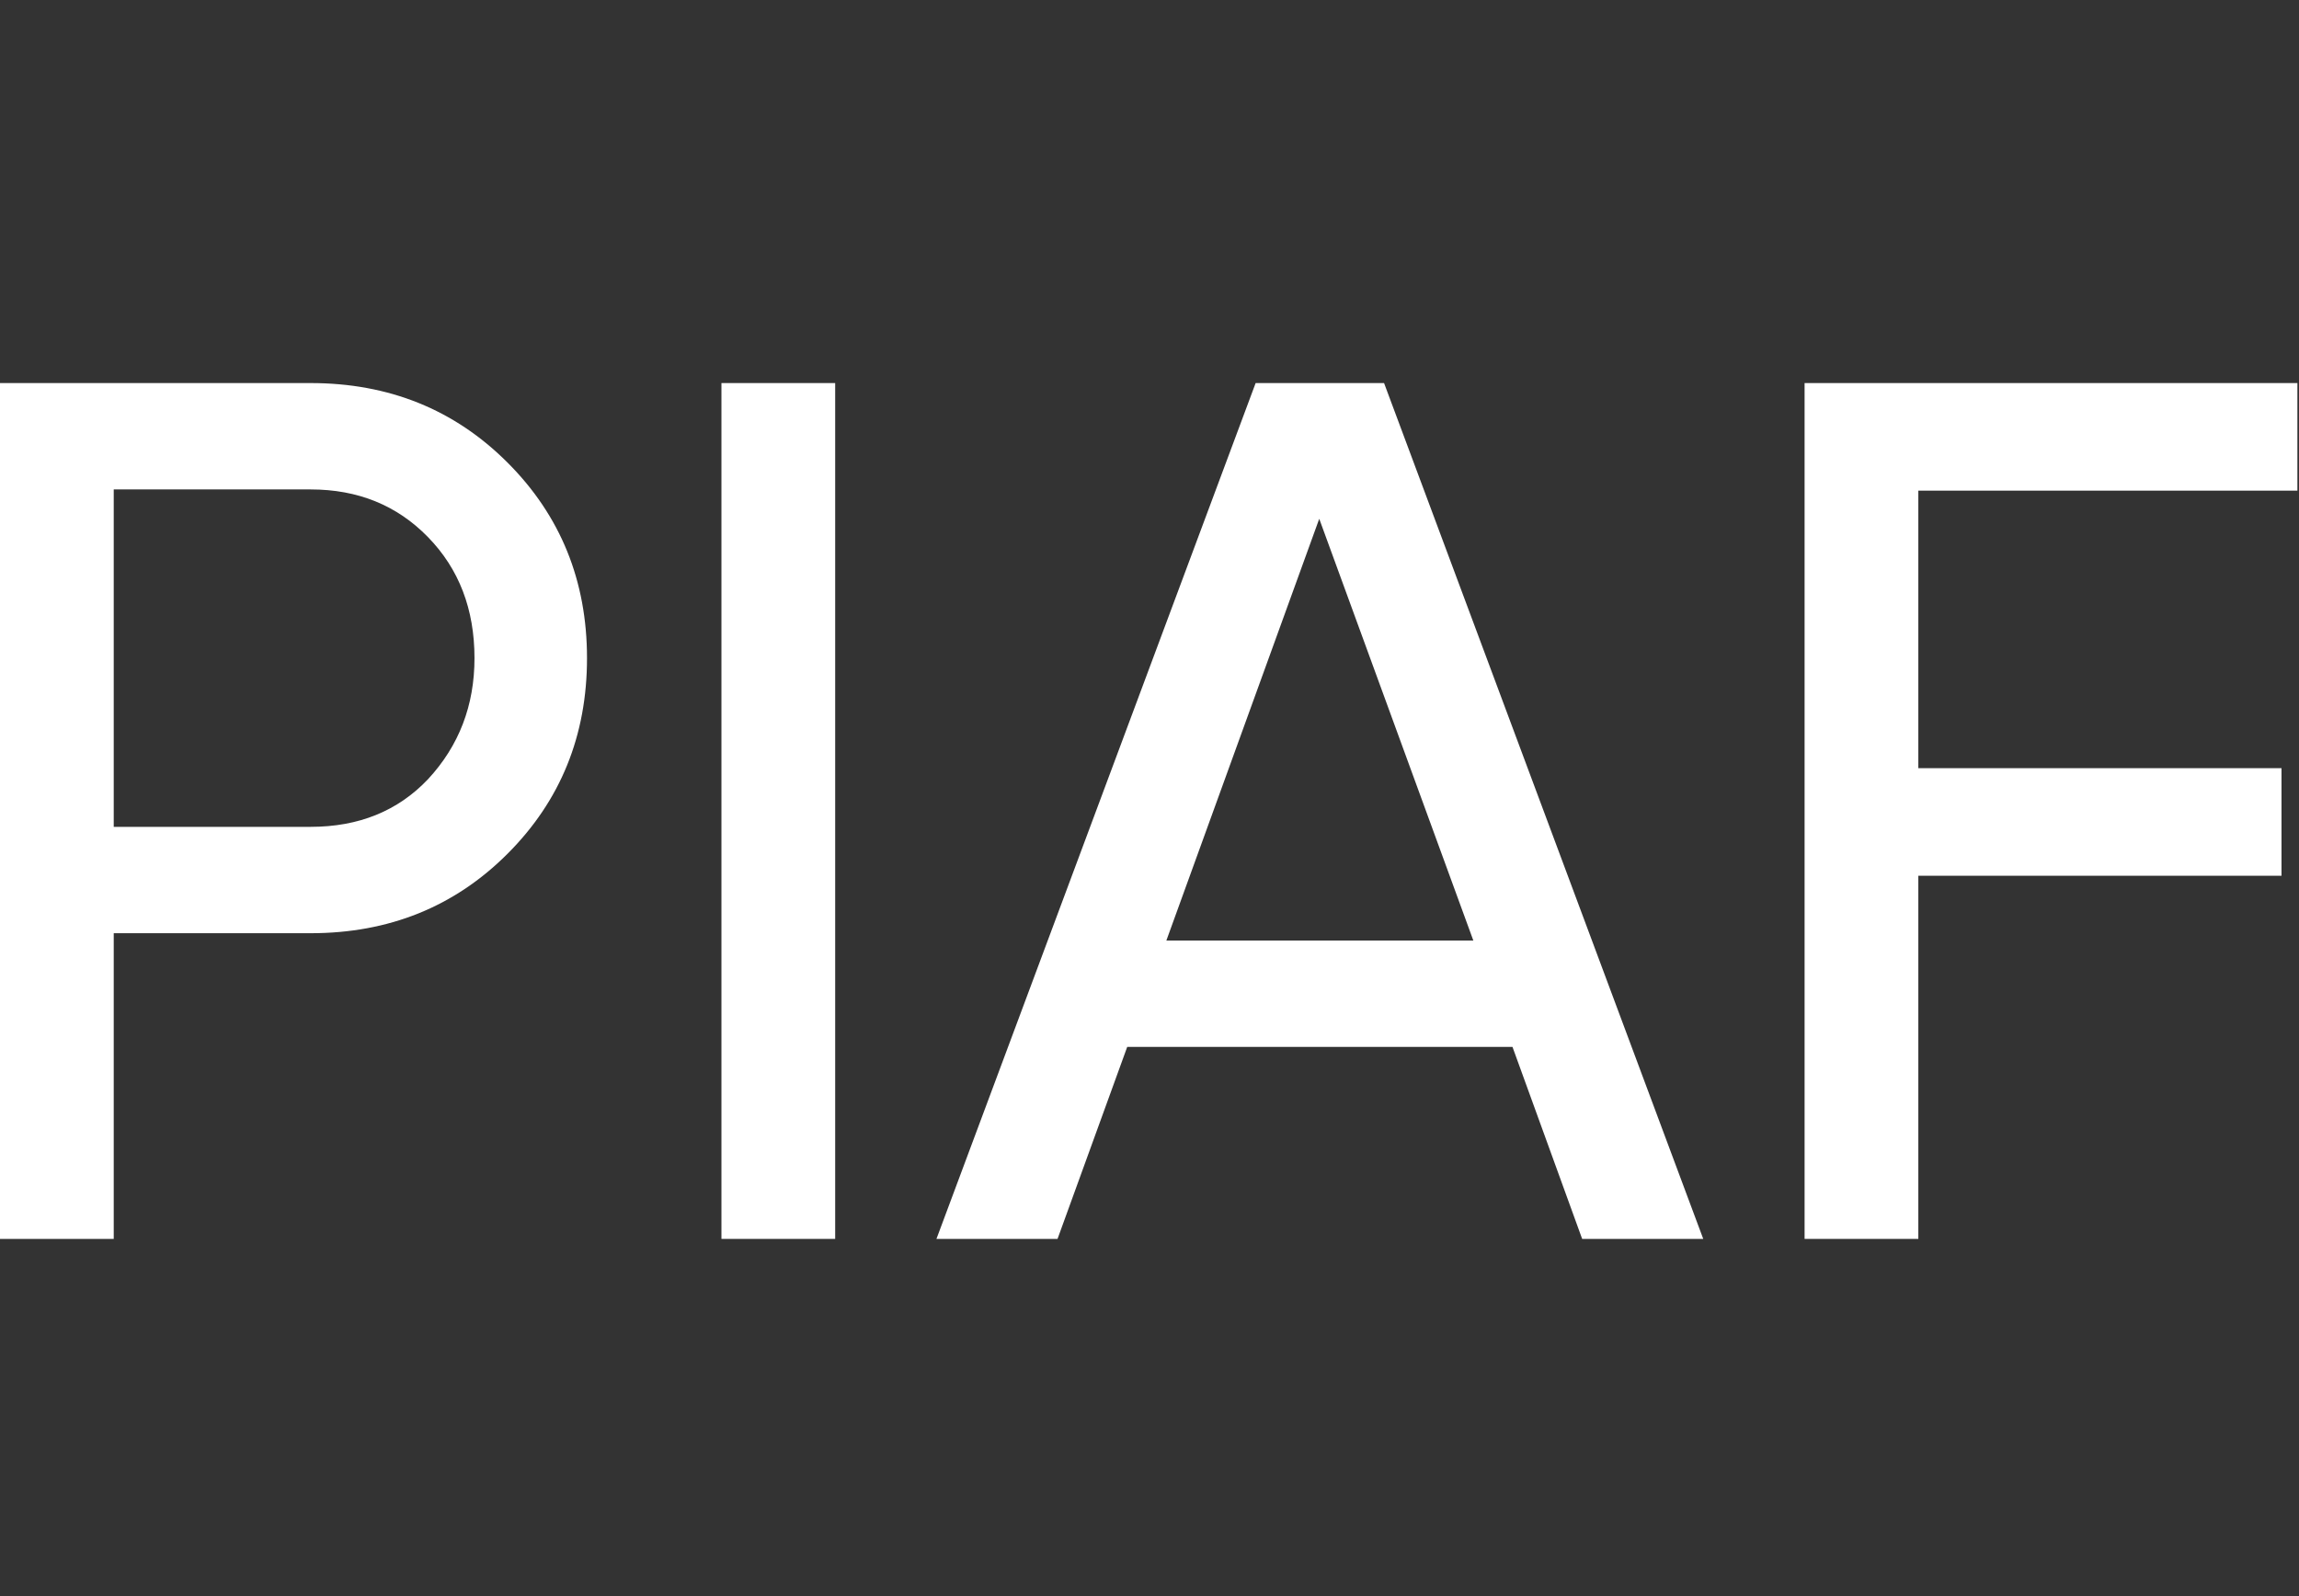 <?xml version="1.0" encoding="UTF-8"?> <svg xmlns="http://www.w3.org/2000/svg" width="36" height="25" viewBox="0 0 36 25" fill="none"><rect x="0" y="0" width="36" height="25" fill="#333333" stroke="none"/> <path d="M35.975 6V7.685H30.039V12.032H35.726V13.717H30.039V19.405H28.258V6H35.975Z" fill="white"></path> <path d="M26.671 19.405H24.775L23.684 16.398H17.651L16.56 19.405H14.664L19.662 6H21.673L26.671 19.405ZM20.658 8.126L18.264 14.732H23.071L20.658 8.126Z" fill="white"></path> <path d="M11.297 19.405V6H13.078V19.405H11.297Z" fill="white"></path> <path d="M0 6H4.864C6.09 6 7.117 6.415 7.947 7.245C8.777 8.075 9.192 9.096 9.192 10.309C9.192 11.522 8.777 12.543 7.947 13.373C7.117 14.203 6.09 14.617 4.864 14.617H1.781V19.405H0V6ZM1.781 12.951H4.864C5.617 12.951 6.23 12.703 6.702 12.205C7.188 11.681 7.43 11.049 7.43 10.309C7.43 9.543 7.188 8.911 6.702 8.413C6.217 7.915 5.605 7.666 4.864 7.666H1.781V12.951Z" fill="white"></path> </svg> 